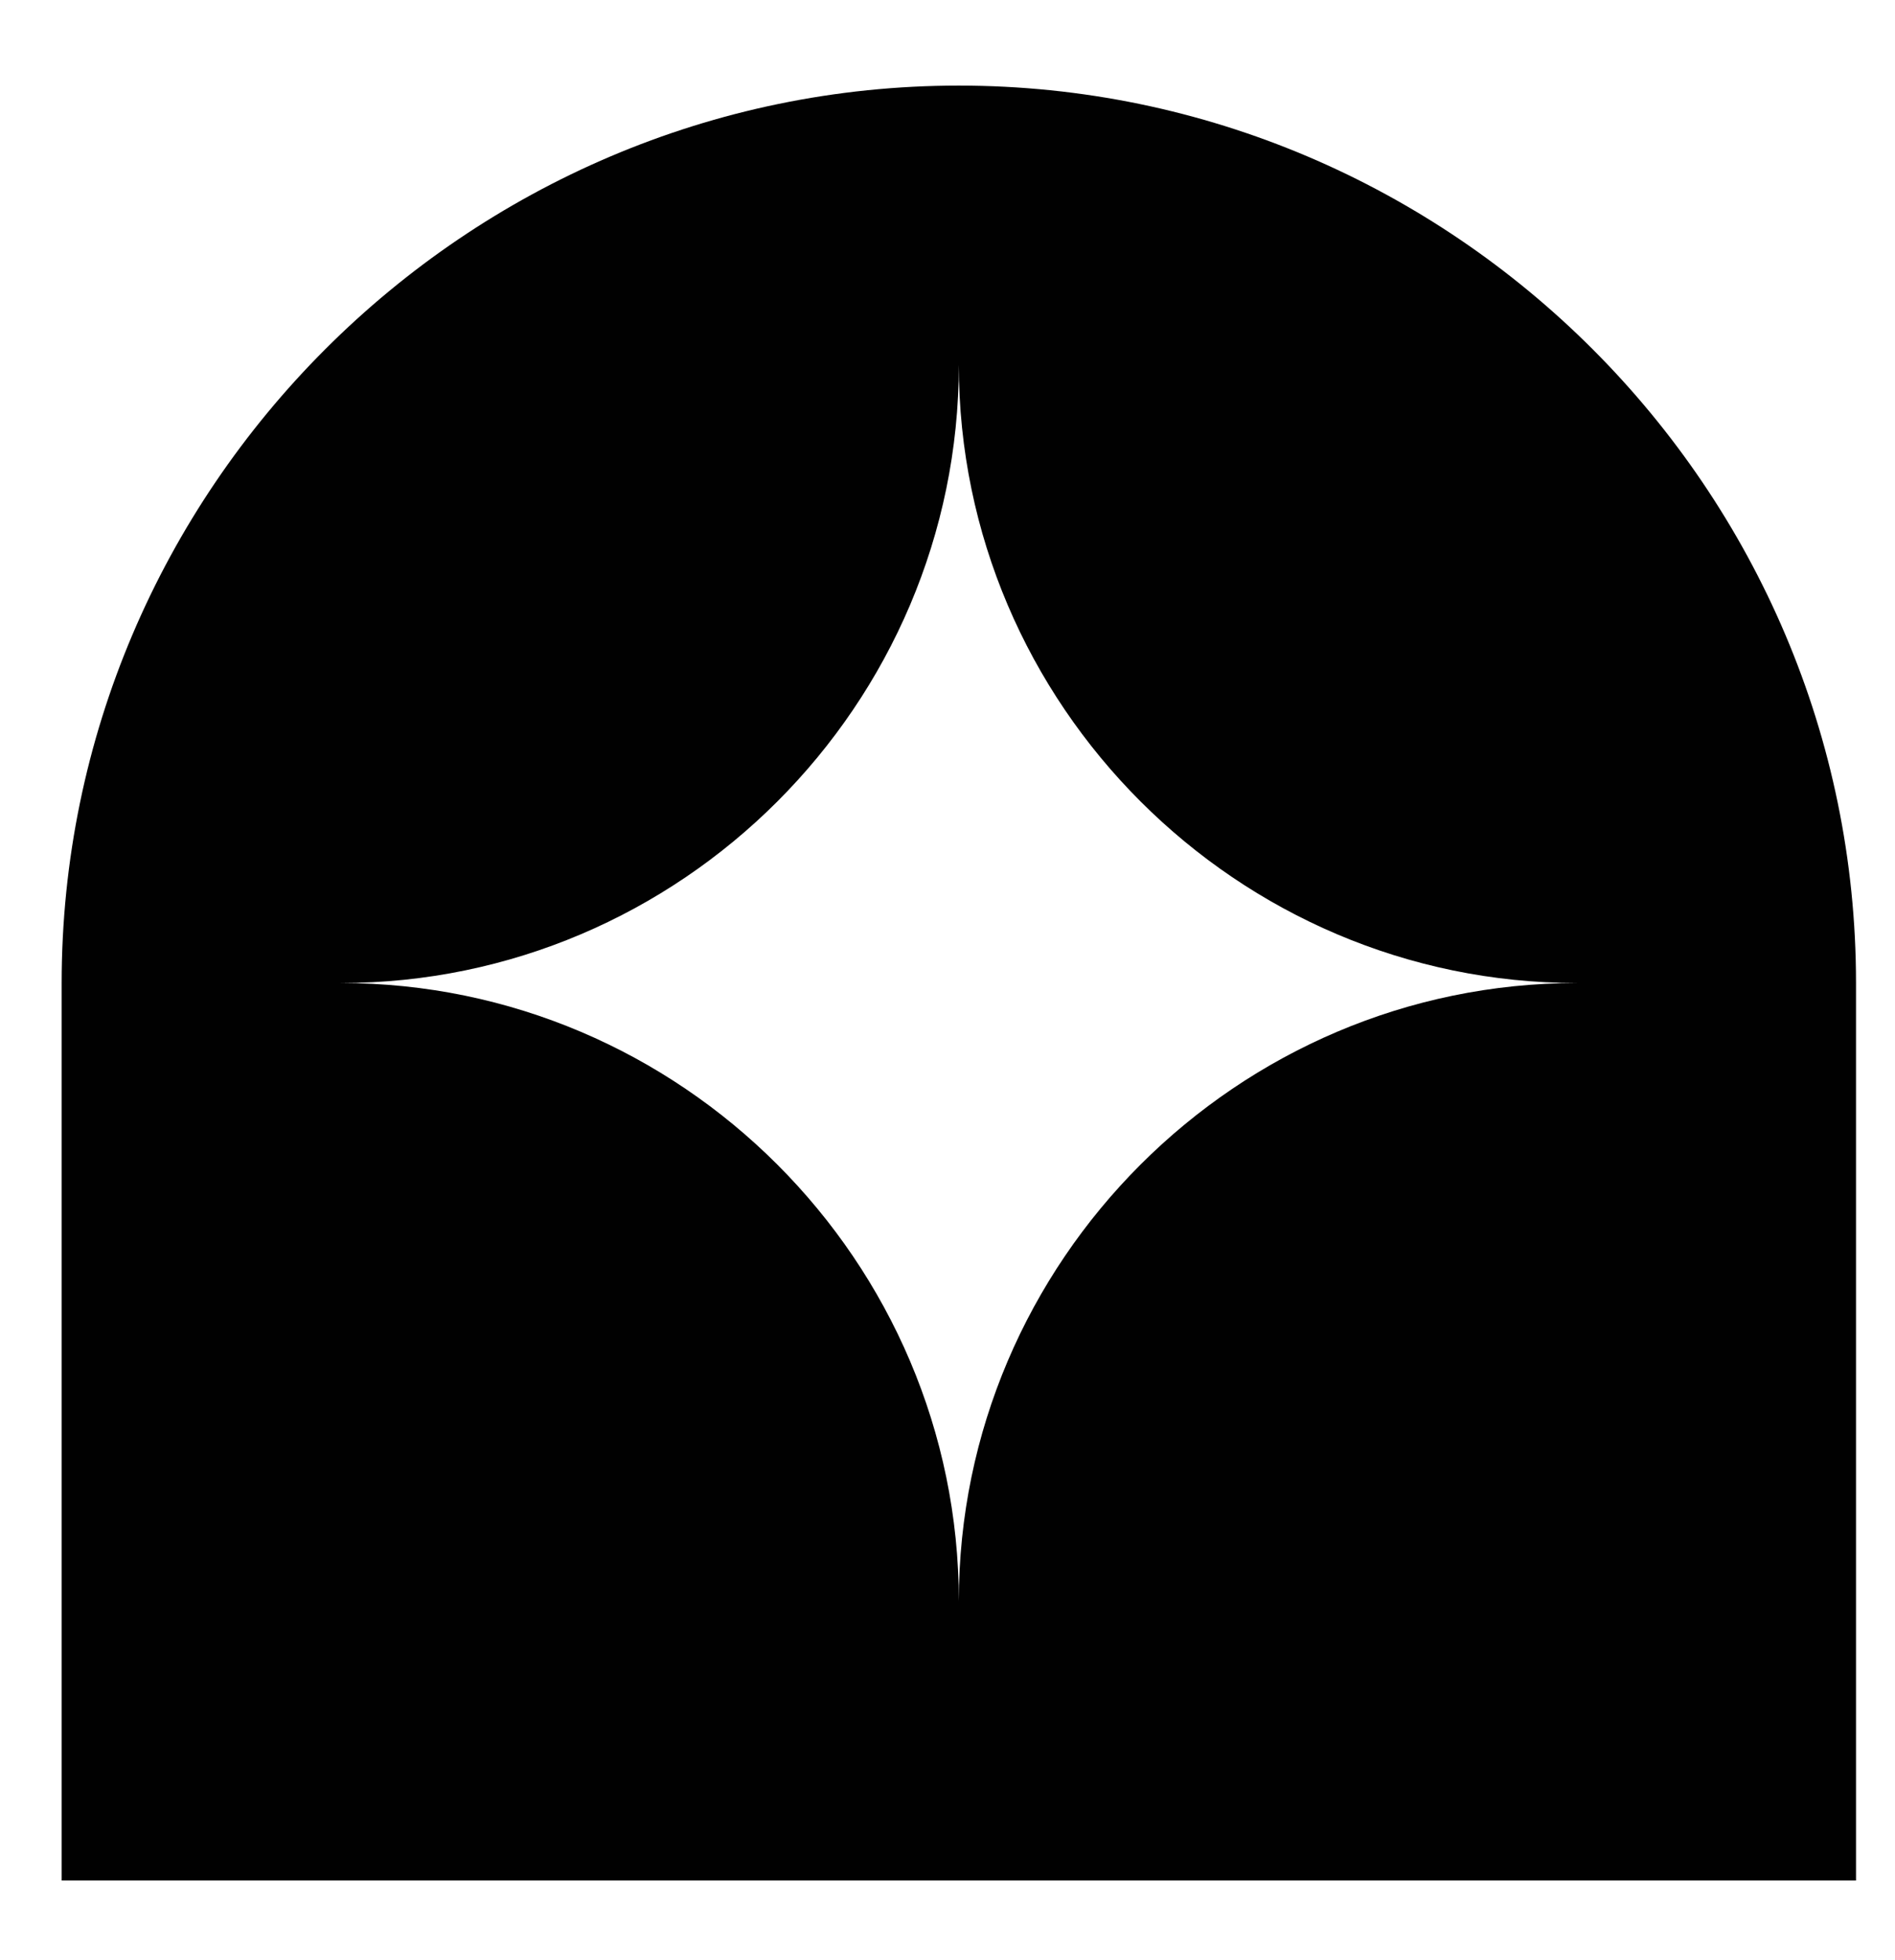 <svg xmlns="http://www.w3.org/2000/svg" xmlns:xlink="http://www.w3.org/1999/xlink" id="Layer_1" x="0px" y="0px" viewBox="0 0 274.18 283.46" xml:space="preserve"><g display="none">	<path display="inline" fill="#010101" d="M135.69,74.38c-40.98-11.85-51.92-22.8-63.78-63.78c-0.4-1.38-2.36-1.38-2.76,0  C57.3,51.58,46.35,62.53,5.38,74.38c-1.38,0.4-1.38,2.36,0,2.76C46.35,89,57.3,99.95,69.15,140.92c0.4,1.38,2.36,1.38,2.76,0  C83.77,99.95,94.72,89,135.69,77.15C137.08,76.75,137.08,74.78,135.69,74.38z"></path>	<path display="inline" fill="#010101" d="M268.09,74.38c-40.98-11.85-51.92-22.8-63.78-63.78c-0.4-1.38-2.36-1.38-2.76,0  c-11.85,40.98-22.8,51.92-63.78,63.78c-1.38,0.4-1.38,2.36,0,2.76c40.98,11.85,51.92,22.8,63.78,63.78c0.4,1.38,2.36,1.38,2.76,0  c11.85-40.98,22.8-51.92,63.78-63.78C269.47,76.75,269.47,74.78,268.09,74.38z"></path>	<path display="inline" fill="#010101" d="M135.69,206.78c-40.98-11.85-51.92-22.8-63.78-63.78c-0.4-1.38-2.36-1.38-2.76,0  c-11.85,40.98-22.8,51.92-63.78,63.78c-1.38,0.4-1.38,2.36,0,2.76c40.98,11.85,51.92,22.8,63.78,63.78c0.4,1.38,2.36,1.38,2.76,0  c11.85-40.98,22.8-51.92,63.78-63.78C137.08,209.14,137.08,207.18,135.69,206.78z"></path>	<path display="inline" fill="#010101" d="M268.09,206.78c-40.98-11.85-51.92-22.8-63.78-63.78c-0.4-1.38-2.36-1.38-2.76,0  c-11.85,40.98-22.8,51.92-63.78,63.78c-1.38,0.4-1.38,2.36,0,2.76c40.98,11.85,51.92,22.8,63.78,63.78c0.4,1.38,2.36,1.38,2.76,0  c11.85-40.98,22.8-51.92,63.78-63.78C269.47,209.14,269.47,207.18,268.09,206.78z"></path></g><path display="none" fill-rule="evenodd" fill="#010101" d="M15.24,11.45h58.39c35.61,0,64.8,28.97,65.1,64.5 c0.38-35.53,29.57-64.5,65.18-64.5h58.39c3.7,0,6.71,3.02,6.71,6.71v58.39c0,35.61-28.89,64.8-64.42,65.18 c35.53,0.38,64.42,29.5,64.42,65.1v58.46c0,3.7-3.02,6.71-6.71,6.71h-58.39c-35.61,0-64.8-28.97-65.18-64.5 c-0.3,35.53-29.5,64.5-65.1,64.5H15.24c-3.77,0-6.79-3.02-6.79-6.71v-58.46c0-35.61,28.97-64.73,64.42-65.1 c-35.46-0.38-64.42-29.57-64.42-65.18V18.16C8.45,14.47,11.47,11.45,15.24,11.45L15.24,11.45z M203.16,141.73 c-35.23-0.38-64.05-29.19-64.42-64.5c-0.3,35.31-29.12,64.12-64.42,64.5c35.31,0.38,64.12,29.19,64.42,64.5 C139.11,170.93,167.93,142.11,203.16,141.73L203.16,141.73z"></path><g display="none">	<path display="inline" fill-rule="evenodd" fill="#010101" d="M109.72,25.3L109.72,25.3c-8.58,32.02,10.75,58.22,42.97,58.22l0,0  c-32.22,0-65.59,26.2-74.17,58.22l0,0c8.58-32.02-10.83-58.22-43.05-58.22l0,0C67.69,83.52,101.14,57.32,109.72,25.3L109.72,25.3z"></path>	<path display="inline" fill-rule="evenodd" fill="#010101" d="M78.52,141.73L78.52,141.73c-8.58,32.02,10.75,58.22,42.97,58.22l0,0  c-32.22,0-65.59,26.2-74.17,58.22l0,0c8.58-32.02-10.83-58.22-43.05-58.22l0,0C36.49,199.95,69.94,173.75,78.52,141.73  L78.52,141.73z"></path>	<path display="inline" fill-rule="evenodd" fill="#010101" d="M226.85,25.3L226.85,25.3c-8.58,32.02,10.83,58.22,43.05,58.22l0,0  c-32.22,0-65.67,26.2-74.25,58.22l0,0c8.58-32.02-10.75-58.22-42.97-58.22l0,0C184.91,83.52,218.28,57.32,226.85,25.3L226.85,25.3z  "></path>	<path display="inline" fill-rule="evenodd" fill="#010101" d="M195.66,141.73L195.66,141.73c-8.58,32.02,10.83,58.22,43.05,58.22  l0,0c-32.22,0-65.67,26.2-74.25,58.22l0,0c8.58-32.02-10.75-58.22-42.97-58.22l0,0C153.71,199.95,187.08,173.75,195.66,141.73  L195.66,141.73z"></path></g><path fill-rule="evenodd" fill="#010101" d="M138.73,12.38c71.47,0,129.81,58.42,129.81,129.81v129.81H8.92V142.2 C8.92,70.81,67.34,12.38,138.73,12.38L138.73,12.38z M138.73,52.77c0,49.2,40.31,89.42,89.42,89.42 c-49.12,0-89.42,40.22-89.42,89.42c0-49.2-40.22-89.42-89.42-89.42C98.51,142.2,138.73,101.97,138.73,52.77L138.73,52.77z"></path></svg>